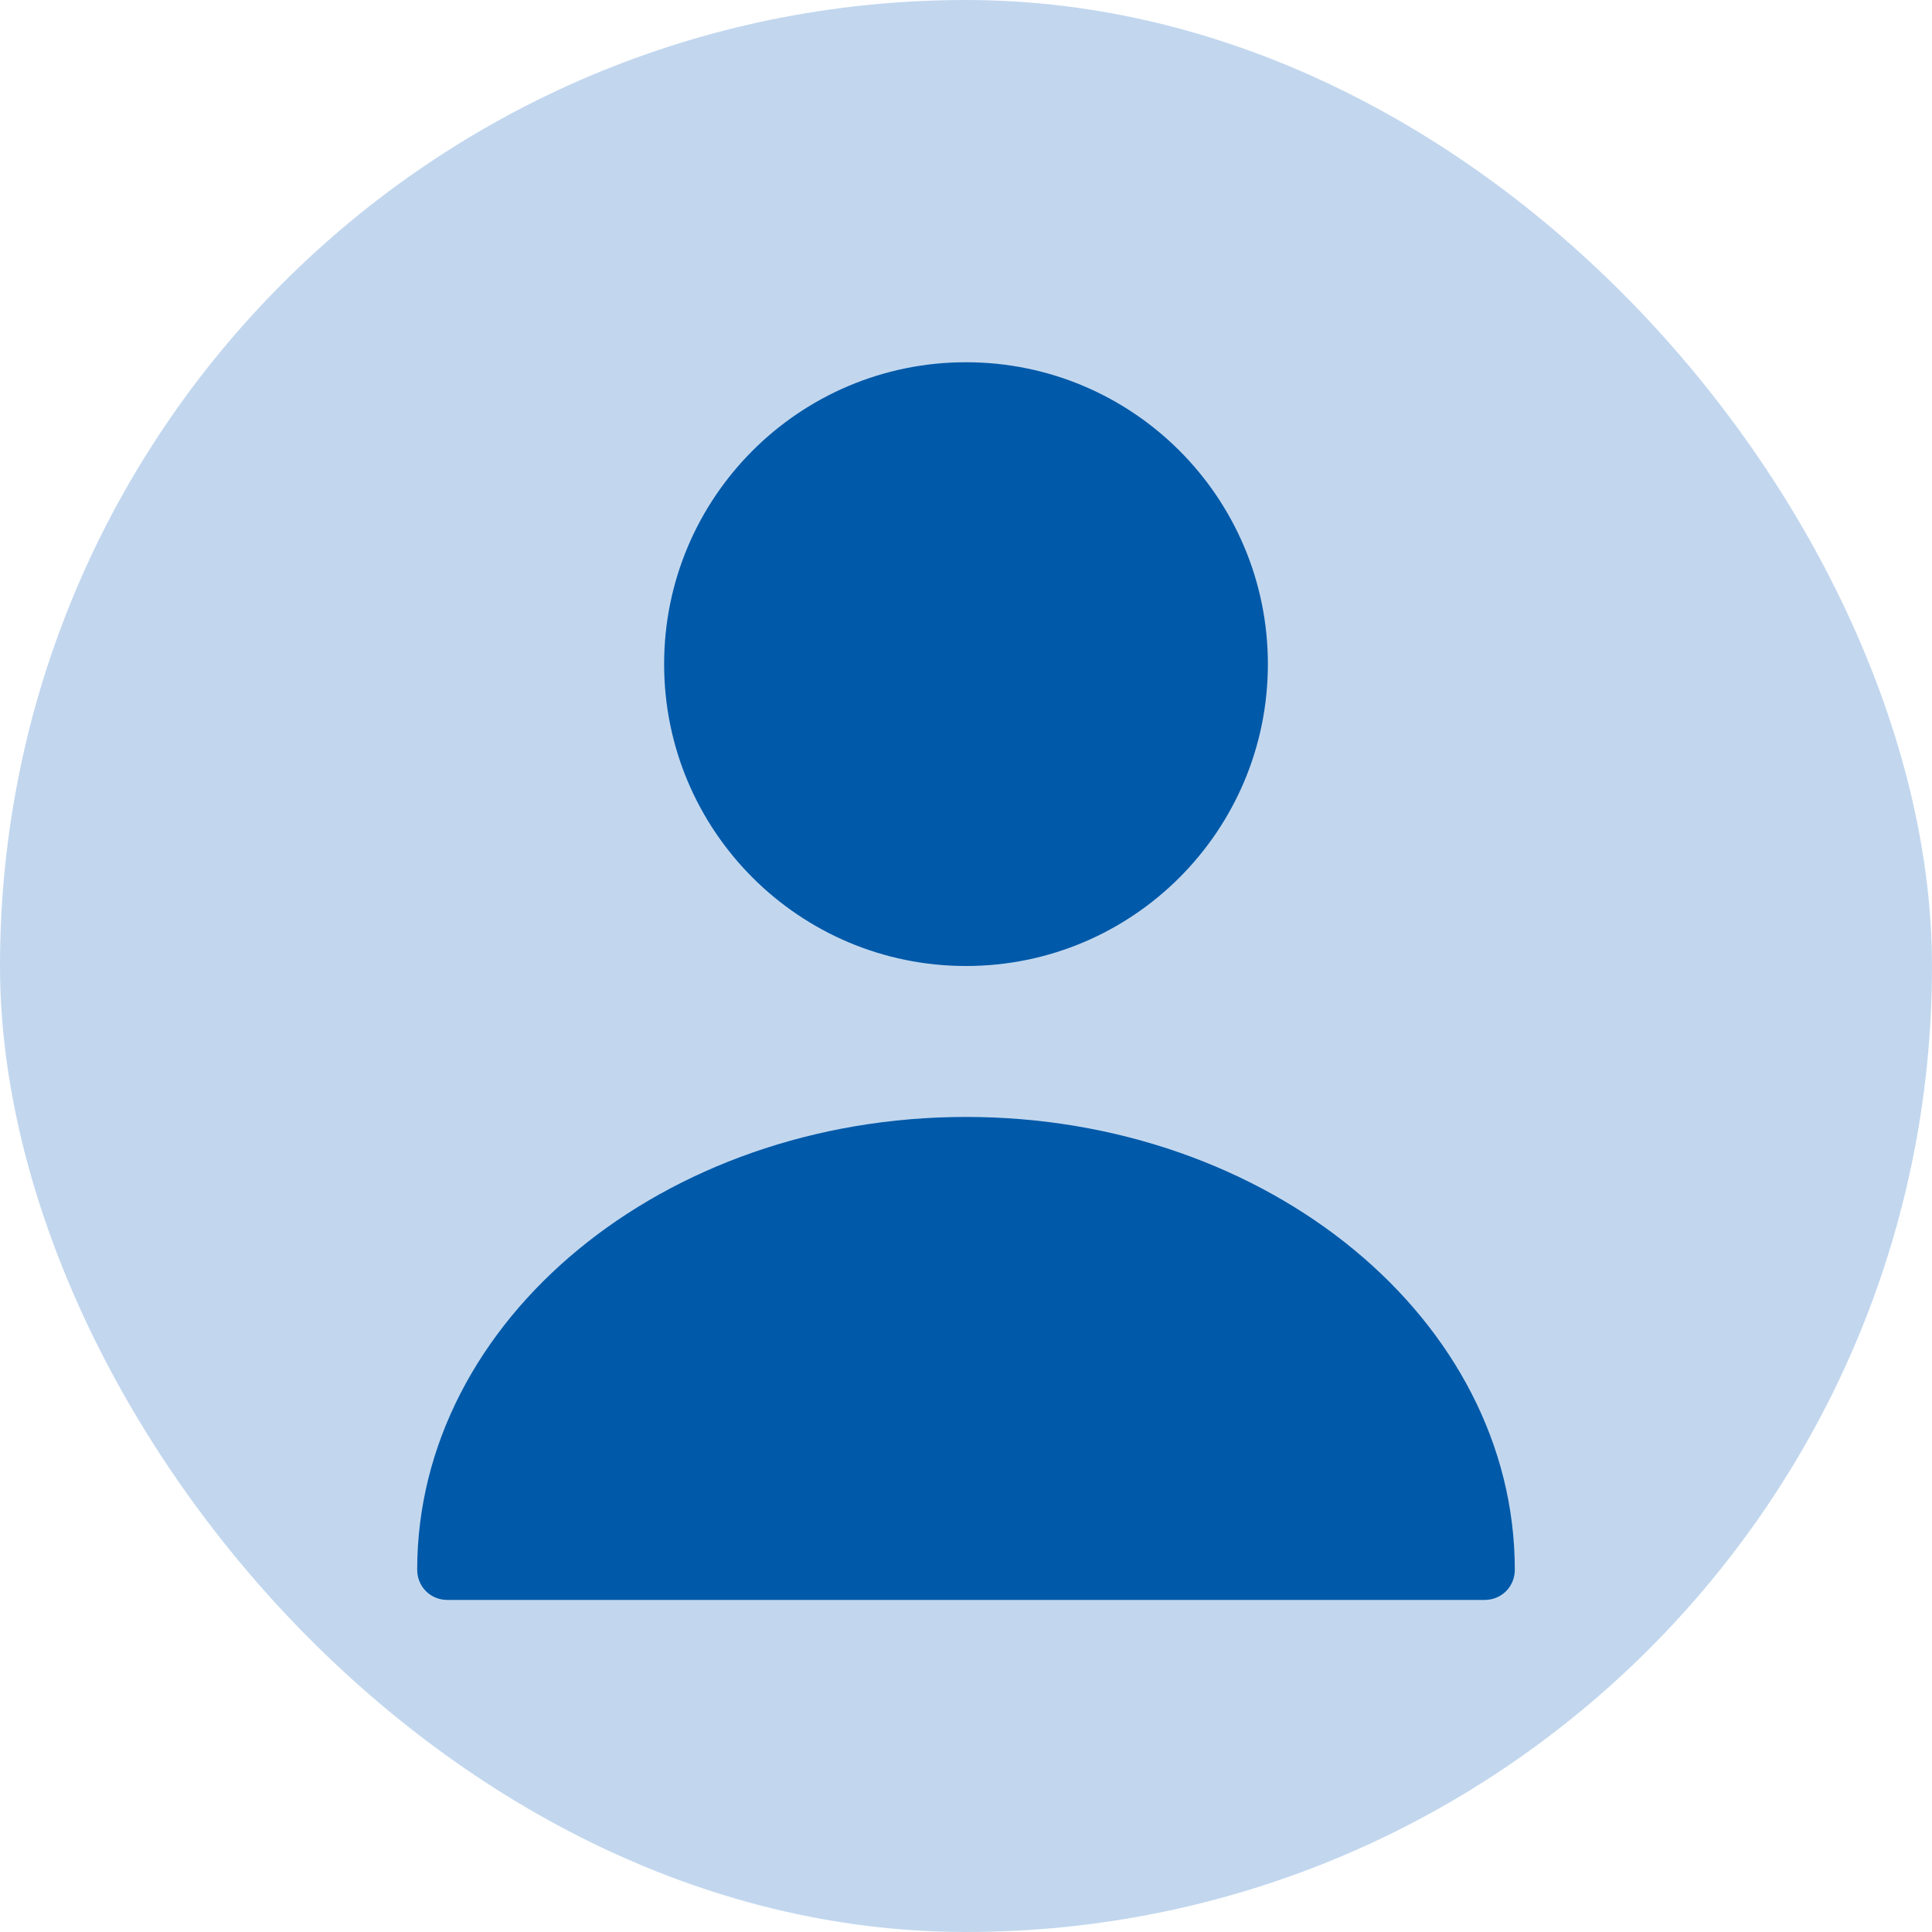 <svg width="32" height="32" viewBox="0 0 32 32" fill="none" xmlns="http://www.w3.org/2000/svg">
<rect width="32" height="32" rx="16" fill="#C2D7EE"/>
<path d="M16 16C18.761 16 21 13.761 21 11C21 8.239 18.761 6 16 6C13.239 6 11 8.239 11 11C11 13.761 13.239 16 16 16Z" fill="#0059A9"/>
<path d="M16 18.5C10.99 18.5 6.91 21.86 6.91 26C6.91 26.28 7.13 26.5 7.41 26.5H24.59C24.87 26.5 25.09 26.28 25.09 26C25.09 21.86 21.01 18.5 16 18.5Z" fill="#0059A9"/>
</svg>
